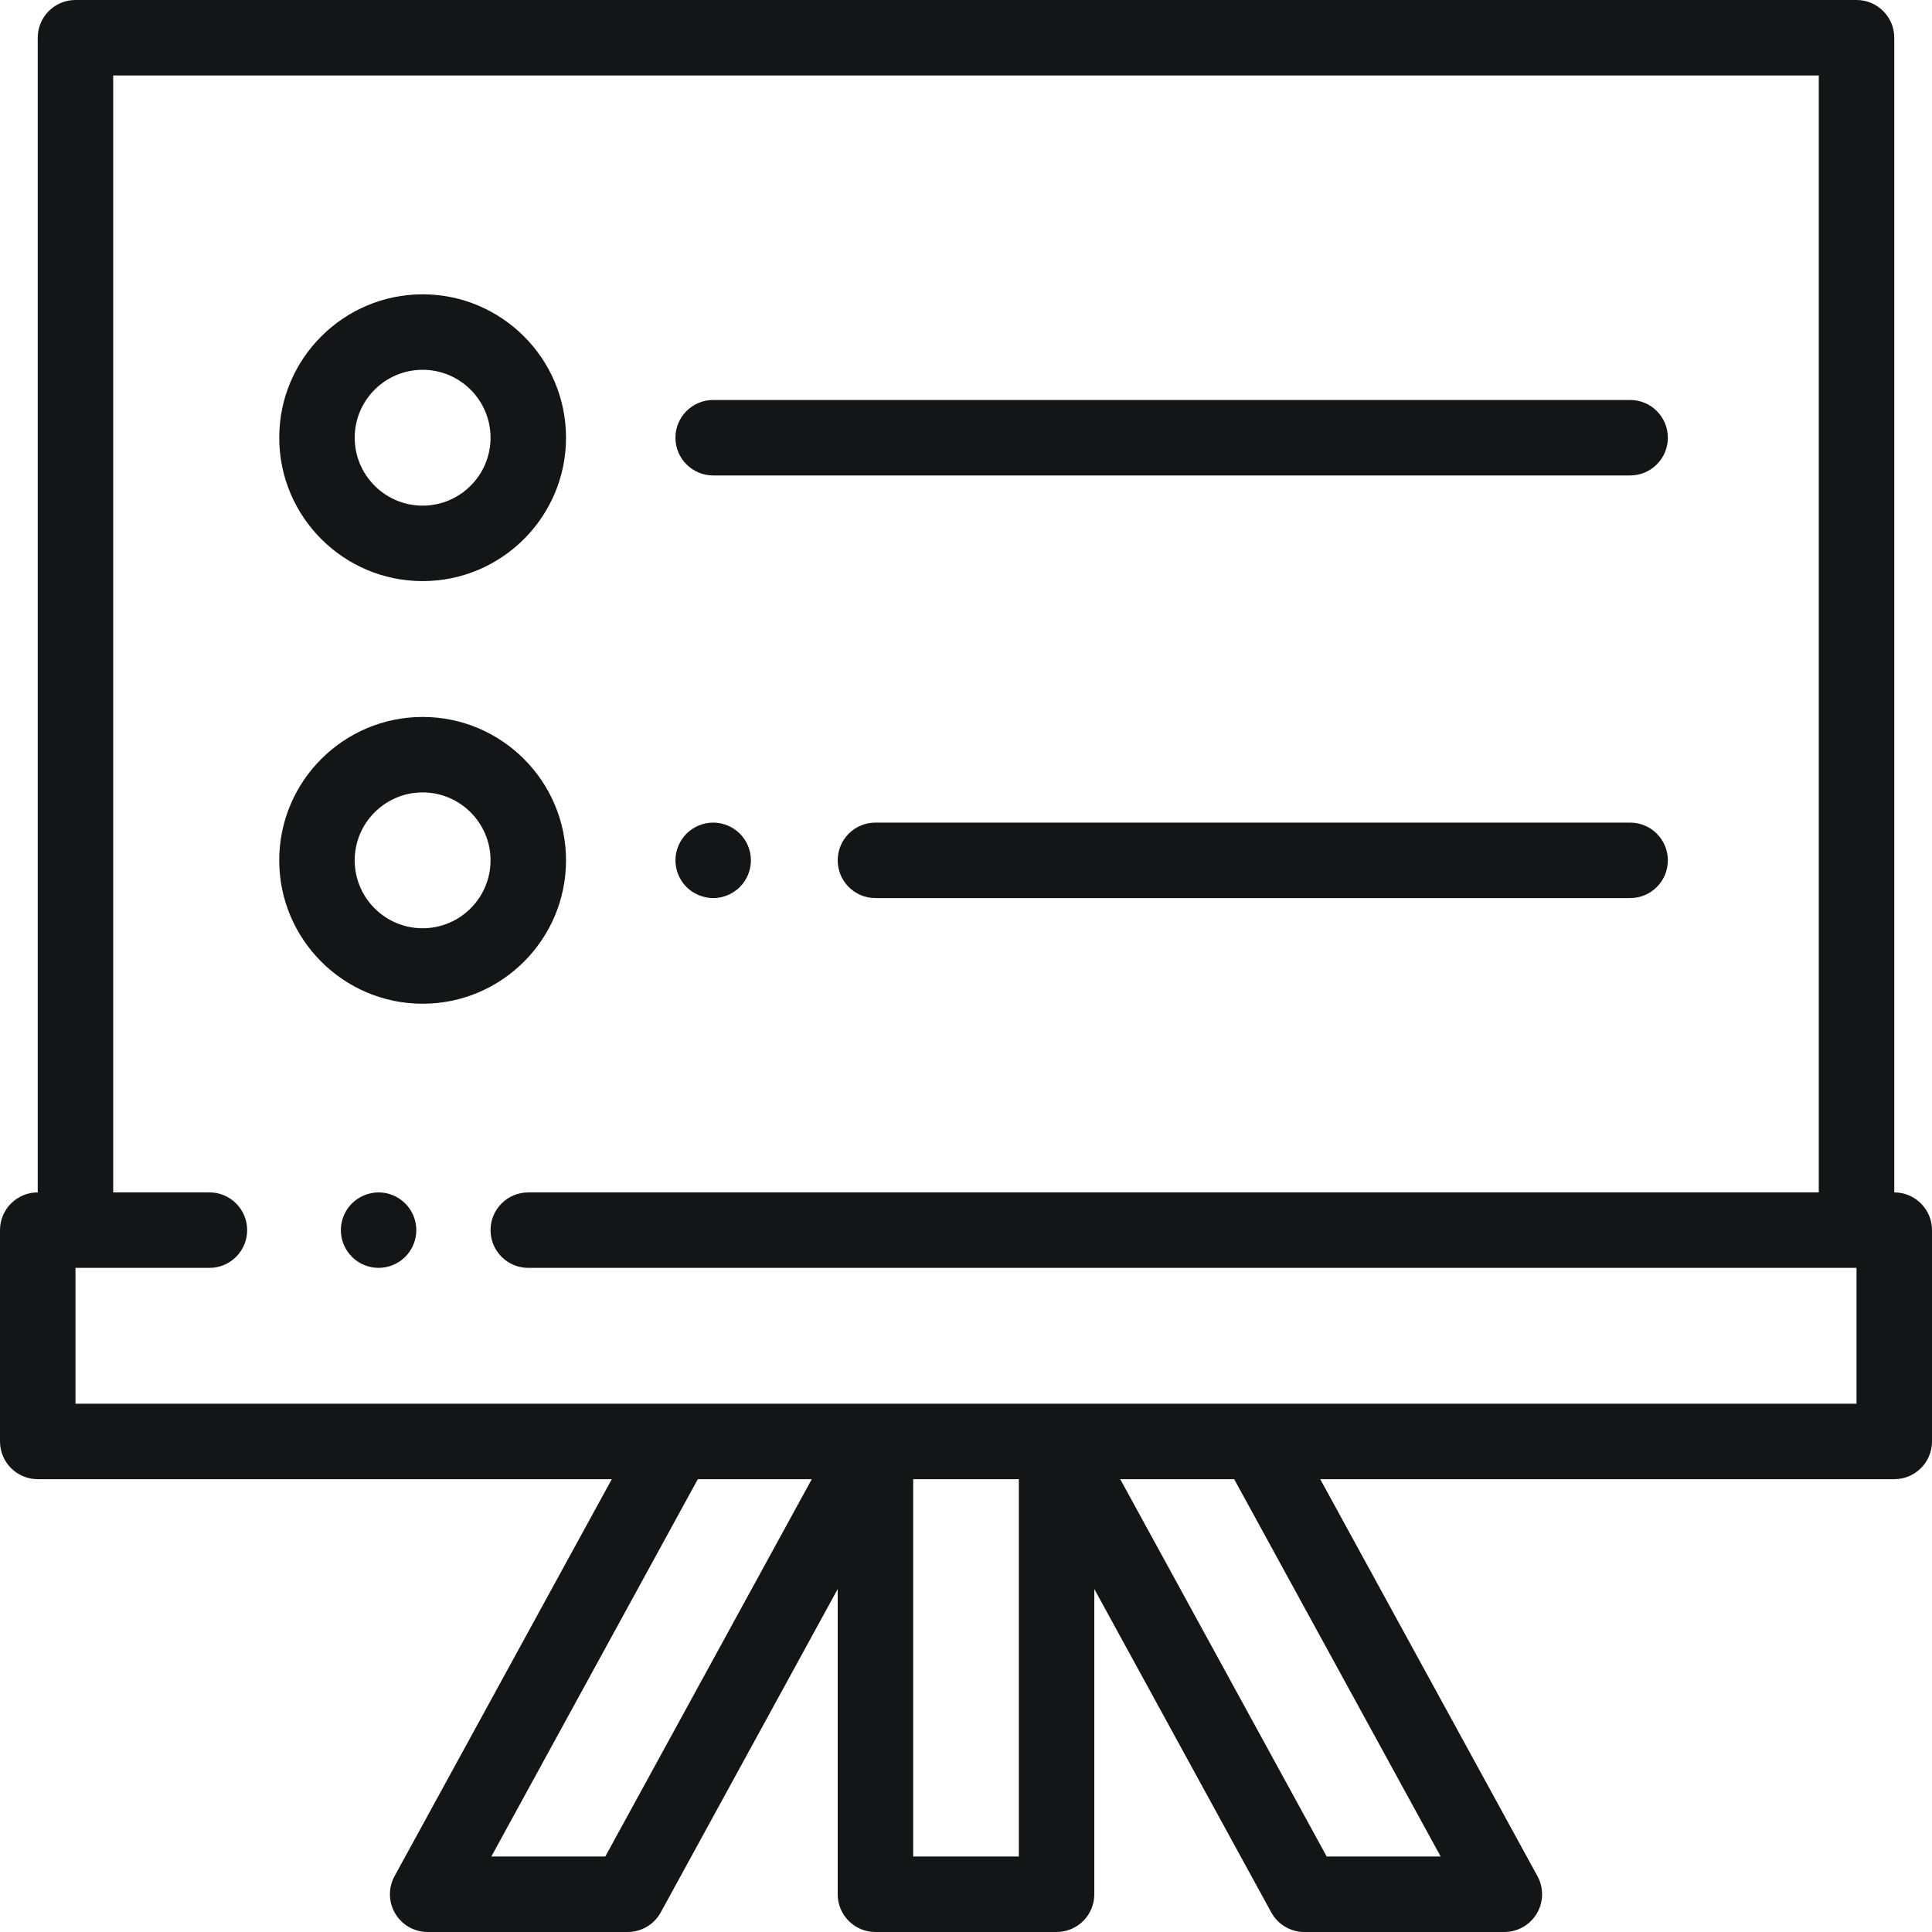 <svg xmlns="http://www.w3.org/2000/svg" width="500" height="500" viewBox="0 0 500 500" fill="none"><g clip-path="url(#clip0)"><path d="M97.979 308.593C95.41 308.593 92.891 309.638 91.075 311.455C89.258 313.271 88.213 315.79 88.213 318.359C88.213 320.927 89.257 323.446 91.075 325.263C92.892 327.079 95.41 328.124 97.979 328.124C100.547 328.124 103.066 327.079 104.882 325.263C106.698 323.446 107.744 320.927 107.744 318.359C107.744 315.79 106.699 313.271 104.882 311.455C103.066 309.638 100.547 308.593 97.979 308.593Z" fill="#141516"></path><path d="M490.234 308.593V9.766C490.234 4.372 485.861 0 480.468 0H19.532C14.139 0 9.766 4.372 9.766 9.766V308.594C4.373 308.593 0 312.965 0 318.359V373.046C0 378.44 4.373 382.812 9.766 382.812H158.328L102.11 485.547C100.454 488.572 100.517 492.247 102.276 495.214C104.034 498.182 107.227 500 110.677 500H162.435C166.003 500 169.288 498.053 171.001 494.922L216.797 411.236V490.235C216.797 495.629 221.17 500.001 226.563 500.001H273.438C278.831 500.001 283.204 495.629 283.204 490.235V411.235L329 494.921C330.713 498.052 333.998 500 337.566 500H389.324C392.773 500 395.966 498.18 397.725 495.213C399.484 492.246 399.547 488.571 397.891 485.546L341.672 382.811H490.235C495.627 382.811 500 378.439 500 373.045V318.358C500 312.965 495.627 308.593 490.234 308.593ZM156.647 480.468H127.154L180.593 382.812H210.087L156.647 480.468ZM263.672 480.468H236.328V382.811H263.672V480.468ZM372.847 480.468H343.353L289.914 382.811H319.407L372.847 480.468ZM480.469 363.28H19.532V328.124H54.2C59.592 328.124 63.965 323.752 63.965 318.358C63.965 312.965 59.593 308.592 54.2 308.592H29.297V19.531H470.702V308.593H136.719C131.326 308.593 126.953 312.965 126.953 318.359C126.953 323.753 131.326 328.125 136.719 328.125H480.468V363.28H480.469Z" fill="#141516"></path><path d="M146.485 222.655C146.485 202.194 129.837 185.546 109.375 185.546C88.913 185.546 72.266 202.193 72.266 222.655C72.266 243.118 88.913 259.765 109.375 259.765C129.837 259.765 146.485 243.118 146.485 222.655ZM109.375 240.234C99.683 240.234 91.797 232.348 91.797 222.656C91.797 212.964 99.683 205.078 109.375 205.078C119.067 205.078 126.953 212.964 126.953 222.656C126.953 232.348 119.068 240.234 109.375 240.234Z" fill="#141516"></path><path d="M421.875 212.89H226.562C221.17 212.89 216.797 217.263 216.797 222.656C216.797 228.05 221.169 232.422 226.562 232.422H421.874C427.267 232.422 431.64 228.05 431.64 222.656C431.64 217.262 427.267 212.89 421.875 212.89Z" fill="#141516"></path><path d="M184.571 232.421C187.139 232.421 189.658 231.376 191.474 229.56C193.29 227.744 194.336 225.224 194.336 222.656C194.336 220.088 193.291 217.568 191.474 215.752C189.658 213.935 187.139 212.89 184.571 212.89C182.002 212.89 179.483 213.935 177.667 215.752C175.85 217.568 174.805 220.088 174.805 222.656C174.805 225.224 175.849 227.744 177.667 229.56C179.484 231.376 182.002 232.421 184.571 232.421Z" fill="#141516"></path><path d="M109.375 150.39C129.837 150.39 146.485 133.743 146.485 113.281C146.485 92.819 129.837 76.171 109.375 76.171C88.913 76.171 72.266 92.819 72.266 113.281C72.266 133.743 88.913 150.39 109.375 150.39ZM109.375 95.703C119.067 95.703 126.953 103.589 126.953 113.281C126.953 122.974 119.067 130.86 109.375 130.86C99.683 130.86 91.797 122.974 91.797 113.281C91.797 103.589 99.683 95.703 109.375 95.703Z" fill="#141516"></path><path d="M184.571 123.047H421.875C427.268 123.047 431.641 118.675 431.641 113.281C431.641 107.887 427.268 103.515 421.875 103.515H184.571C179.178 103.515 174.805 107.887 174.805 113.281C174.805 118.675 179.178 123.047 184.571 123.047Z" fill="#141516"></path></g><defs><clipPath id="clip0"><rect width="500" height="500" fill="white"></rect></clipPath></defs></svg>